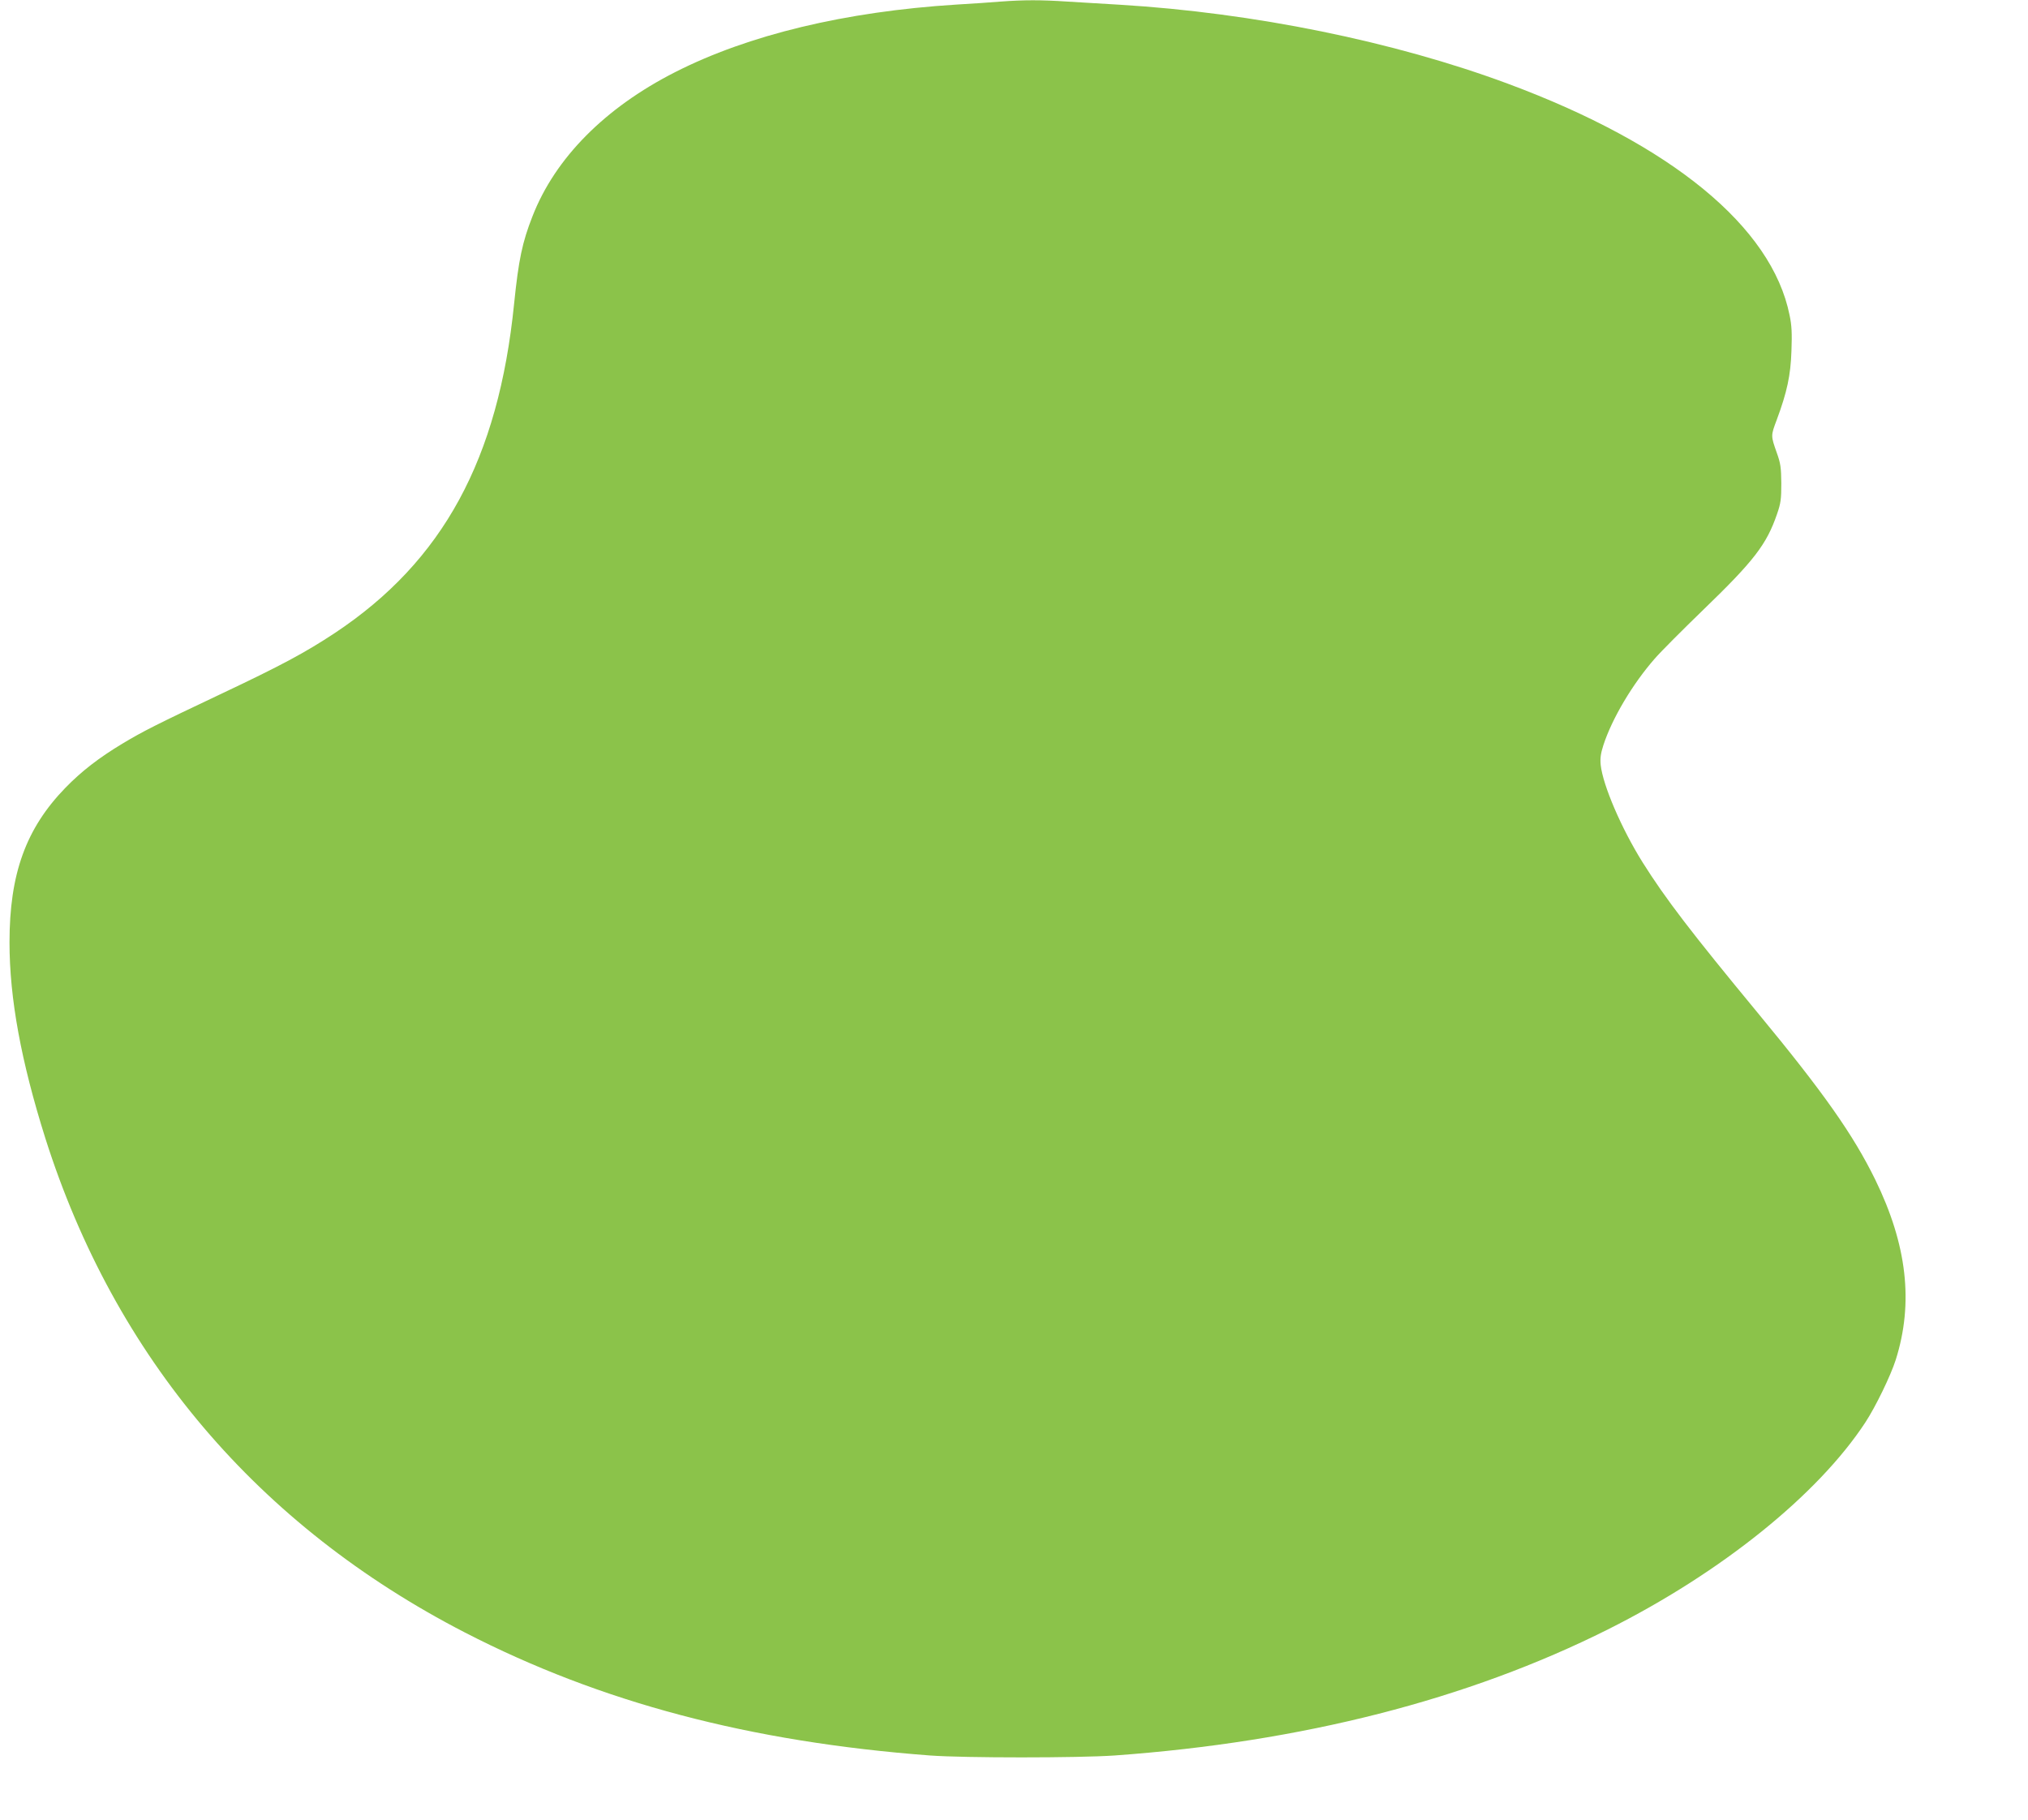 <?xml version="1.0" standalone="no"?>
<!DOCTYPE svg PUBLIC "-//W3C//DTD SVG 20010904//EN"
 "http://www.w3.org/TR/2001/REC-SVG-20010904/DTD/svg10.dtd">
<svg version="1.0" xmlns="http://www.w3.org/2000/svg"
 width="1280pt" height="1149pt" viewBox="0 0 1280 1149"
 preserveAspectRatio="xMidYMid meet">
<g transform="translate(0,1149) scale(0.1,-0.1)"
fill="#8bc34a" stroke="none">
<path d="M6315 11480 c-55 -5 -181 -13 -280 -19 -700 -44 -1312 -191 -1775
-427 -442 -225 -756 -542 -899 -909 -65 -165 -88 -277 -116 -551 -99 -983
-449 -1626 -1130 -2079 -189 -125 -340 -206 -725 -388 -406 -192 -490 -235
-615 -310 -150 -90 -261 -176 -363 -281 -249 -257 -352 -543 -352 -975 0 -354
73 -750 226 -1236 439 -1383 1342 -2447 2649 -3121 856 -441 1797 -690 2935
-776 218 -16 934 -16 1165 0 1181 85 2228 352 3114 796 714 358 1324 849 1624
1306 65 99 160 295 192 395 114 360 72 727 -130 1140 -139 283 -326 549 -740
1050 -422 511 -582 720 -728 952 -133 213 -250 485 -264 614 -4 43 0 72 17
125 55 169 184 386 324 546 40 46 178 184 306 308 321 310 400 413 466 605 24
69 27 95 27 195 -1 99 -5 126 -28 190 -39 111 -39 108 0 212 64 173 87 278 92
434 4 109 2 160 -12 225 -112 557 -745 1077 -1779 1461 -719 267 -1604 447
-2446 498 -102 6 -251 15 -333 20 -165 11 -274 11 -422 0z"/>
</g>
</svg>

